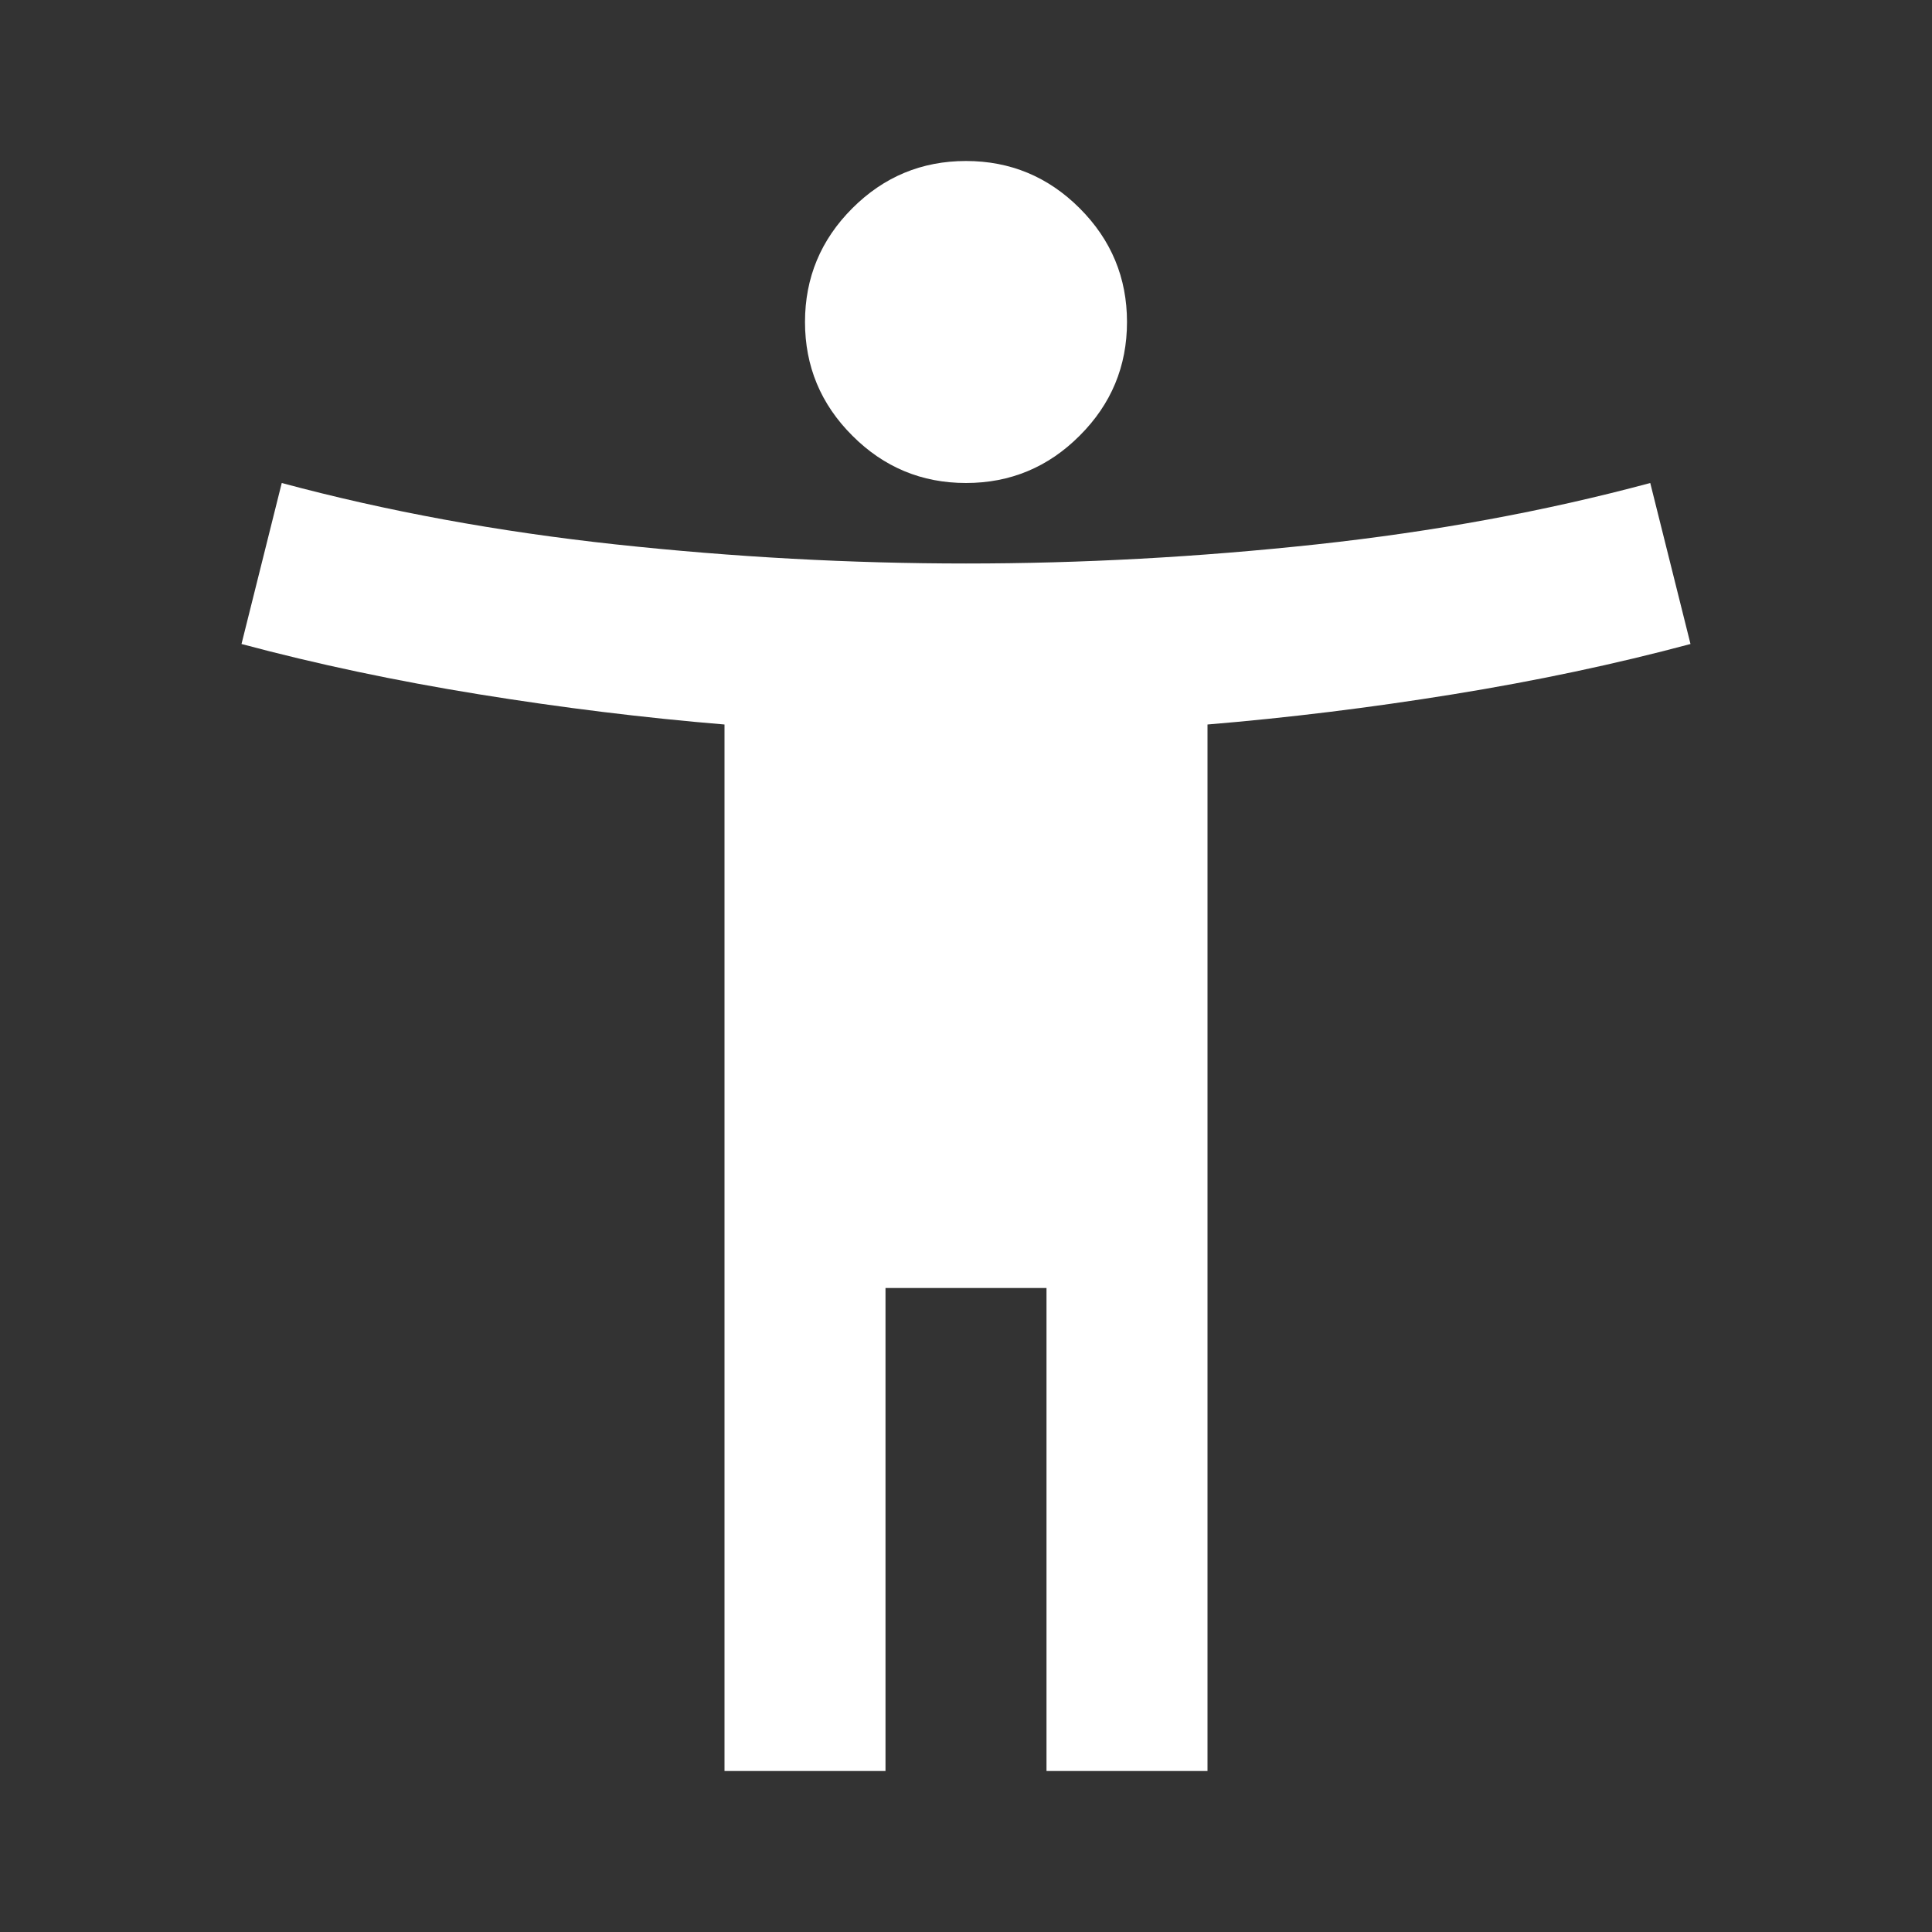 <svg width="24" height="24" viewBox="0 0 24 24" fill="none" xmlns="http://www.w3.org/2000/svg">
<rect x="0" y="0" width="24" height="24" fill="#333333" stroke="none"/>
<path d="M12 6C11.45 6 10.979 5.804 10.588 5.412C10.196 5.021 10 4.55 10 4C10 3.45 10.196 2.979 10.588 2.587C10.979 2.196 11.45 2 12 2C12.55 2 13.021 2.196 13.412 2.587C13.804 2.979 14 3.45 14 4C14 4.55 13.804 5.021 13.412 5.412C13.021 5.804 12.55 6 12 6ZM9 22V9C8 8.917 6.983 8.792 5.95 8.625C4.917 8.458 3.933 8.25 3 8L3.5 6C4.8 6.35 6.183 6.604 7.65 6.763C9.117 6.921 10.567 7 12 7C13.433 7 14.883 6.921 16.35 6.763C17.817 6.604 19.2 6.35 20.5 6L21 8C20.067 8.25 19.083 8.458 18.05 8.625C17.017 8.792 16 8.917 15 9V22H13V16H11V22H9Z" fill="white"/>
</svg>
